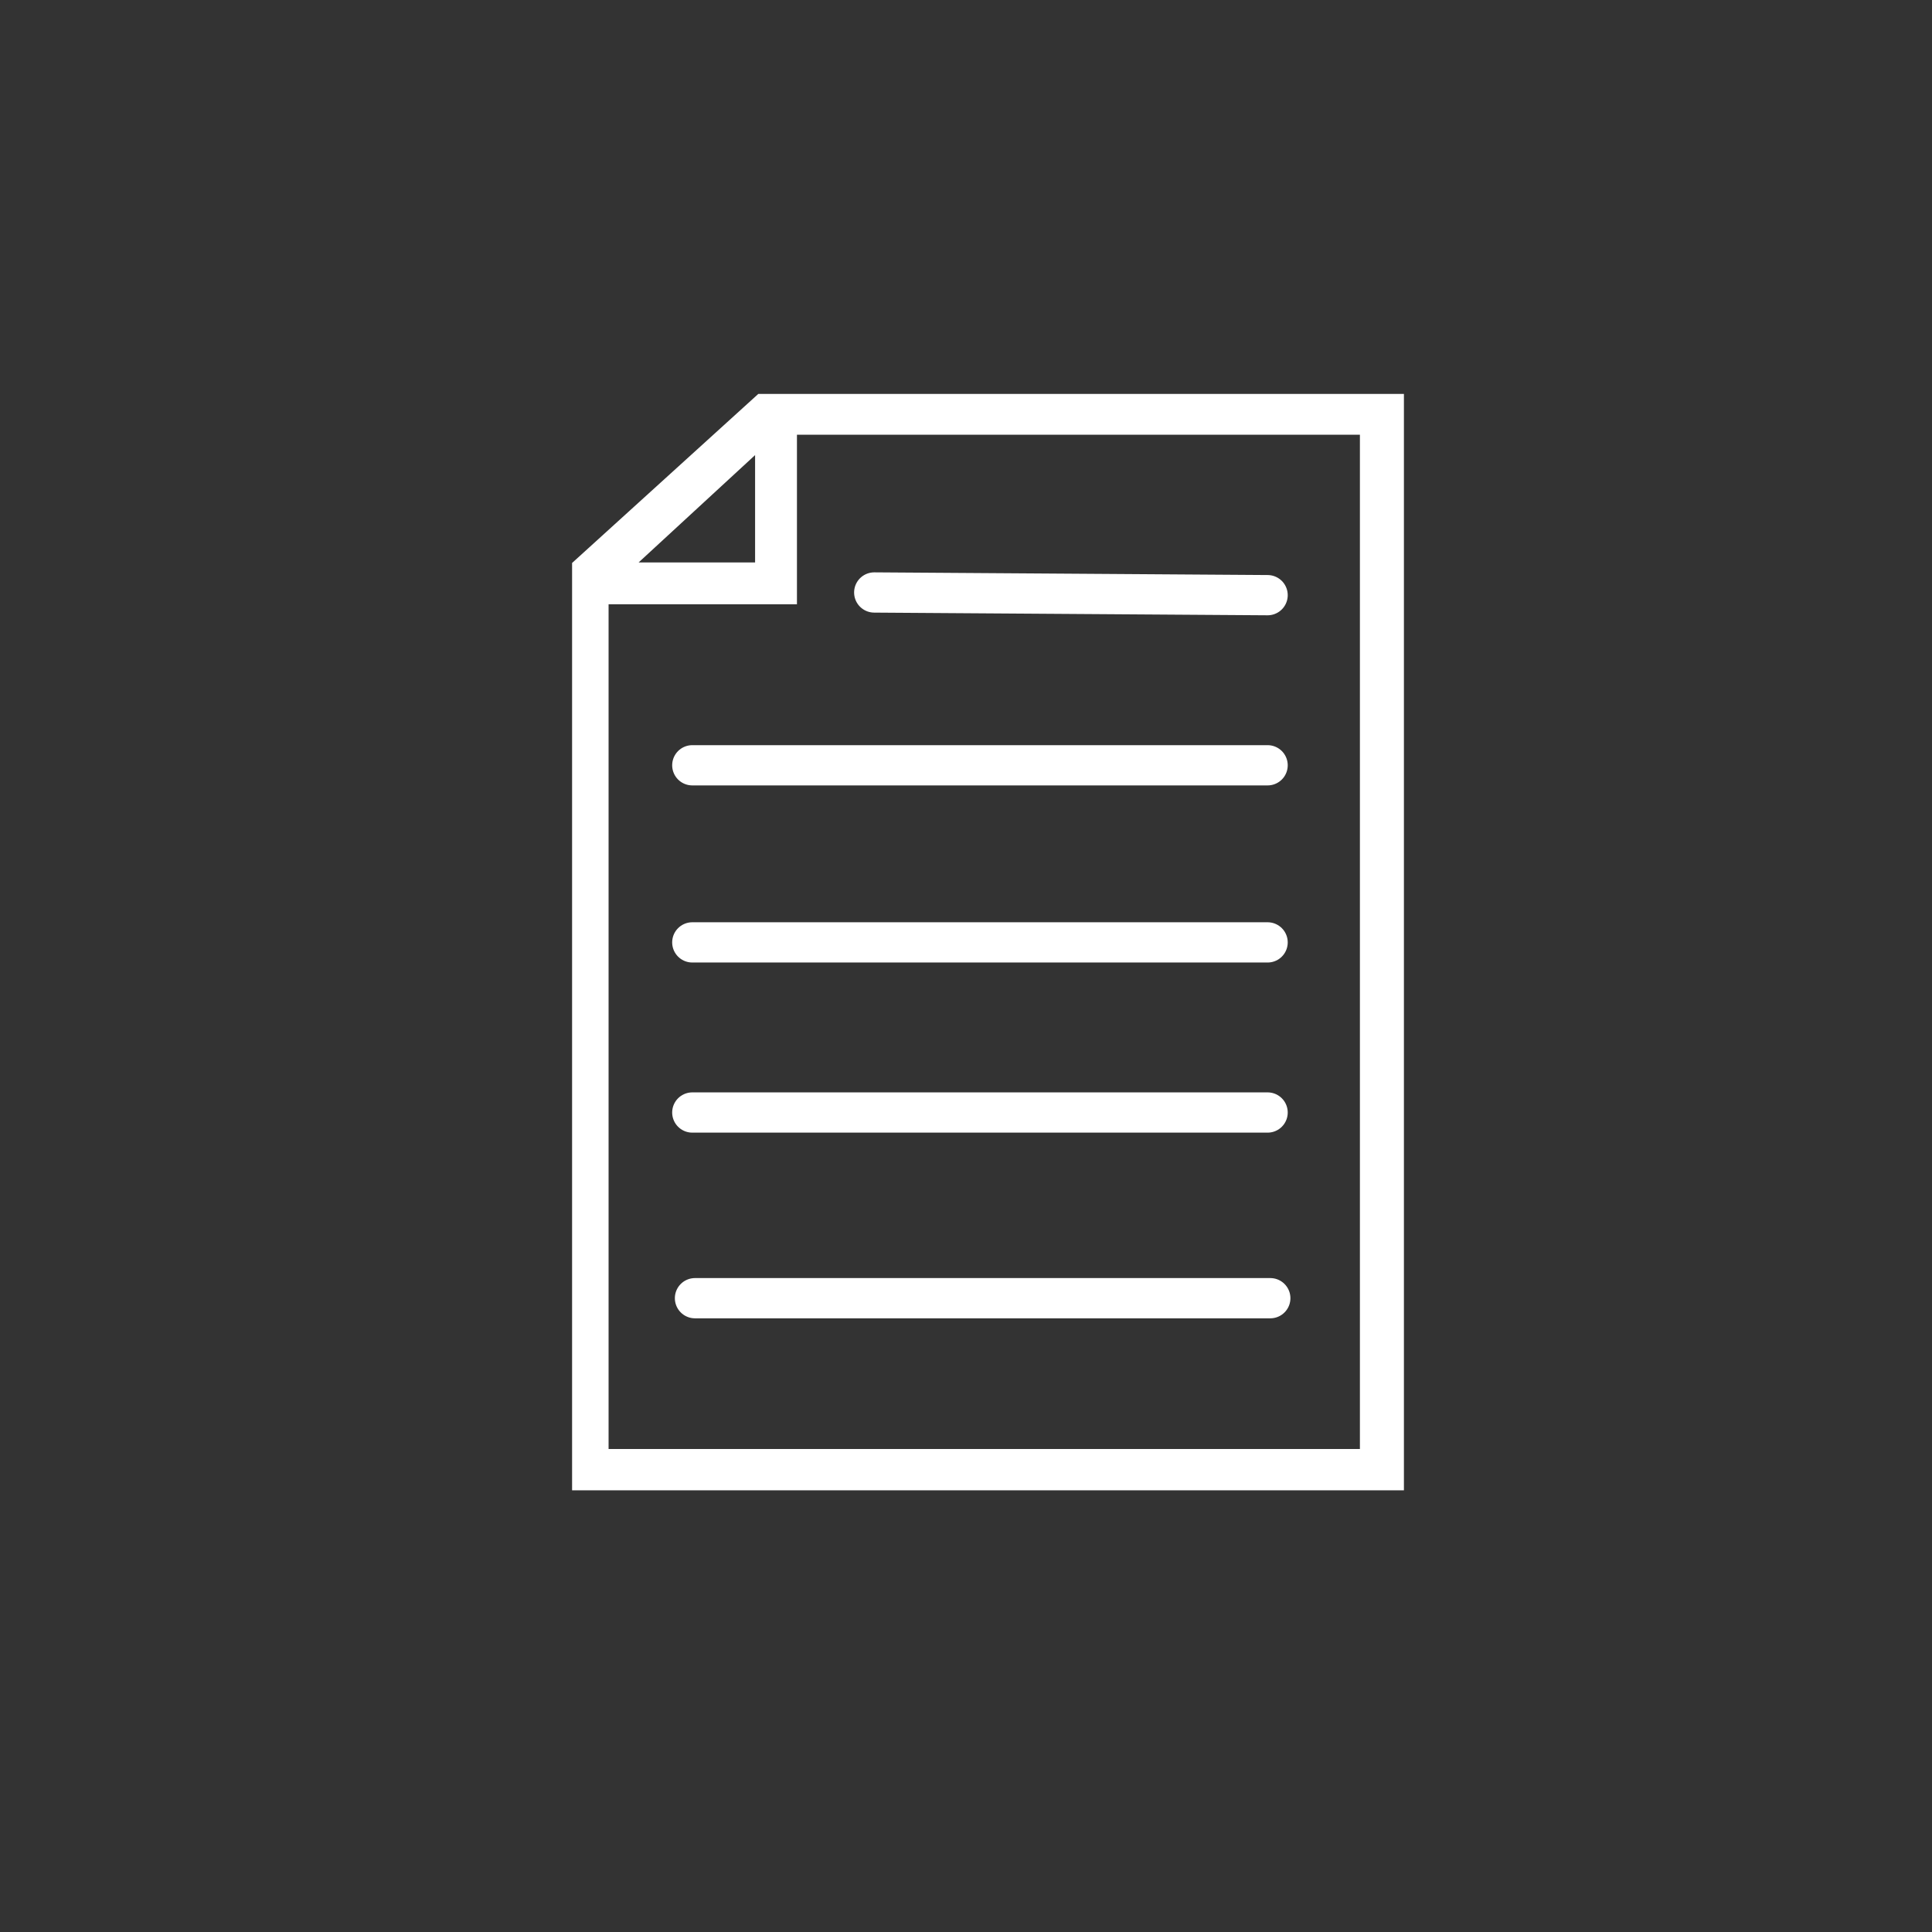 <svg xmlns="http://www.w3.org/2000/svg" viewBox="0 0 36 36"><rect x="0" y="0" width="36" height="36" fill="#333333" stroke="none"/><defs><style>.cls-1{fill:#fff;}.cls-2{fill:none;stroke:#fff;stroke-linecap:round;stroke-miterlimit:10;stroke-width:0.75px;}</style></defs><title>Artboard 62 copy 2</title><g id="Layer_1" data-name="Layer 1"><path class="cls-1" d="M10.59,10.51v0l0,0ZM14.1,7.34v0l0,0Z"/><path class="cls-1" d="M14.13,7.34l0,0-3.47,3.15,0,0V27.77h15.5V7.34Zm-.06,1.14v2H11.9ZM25.34,27h-14V11.26h3.51V8.1H25.34Z"/><line class="cls-2" x1="12.9" y1="14.26" x2="23.62" y2="14.26"/><line class="cls-2" x1="12.9" y1="17.56" x2="23.62" y2="17.56"/><line class="cls-2" x1="12.9" y1="20.73" x2="23.62" y2="20.73"/><line class="cls-2" x1="12.95" y1="24.19" x2="23.67" y2="24.19"/><line class="cls-2" x1="16.29" y1="11.04" x2="23.62" y2="11.09"/></g></svg>